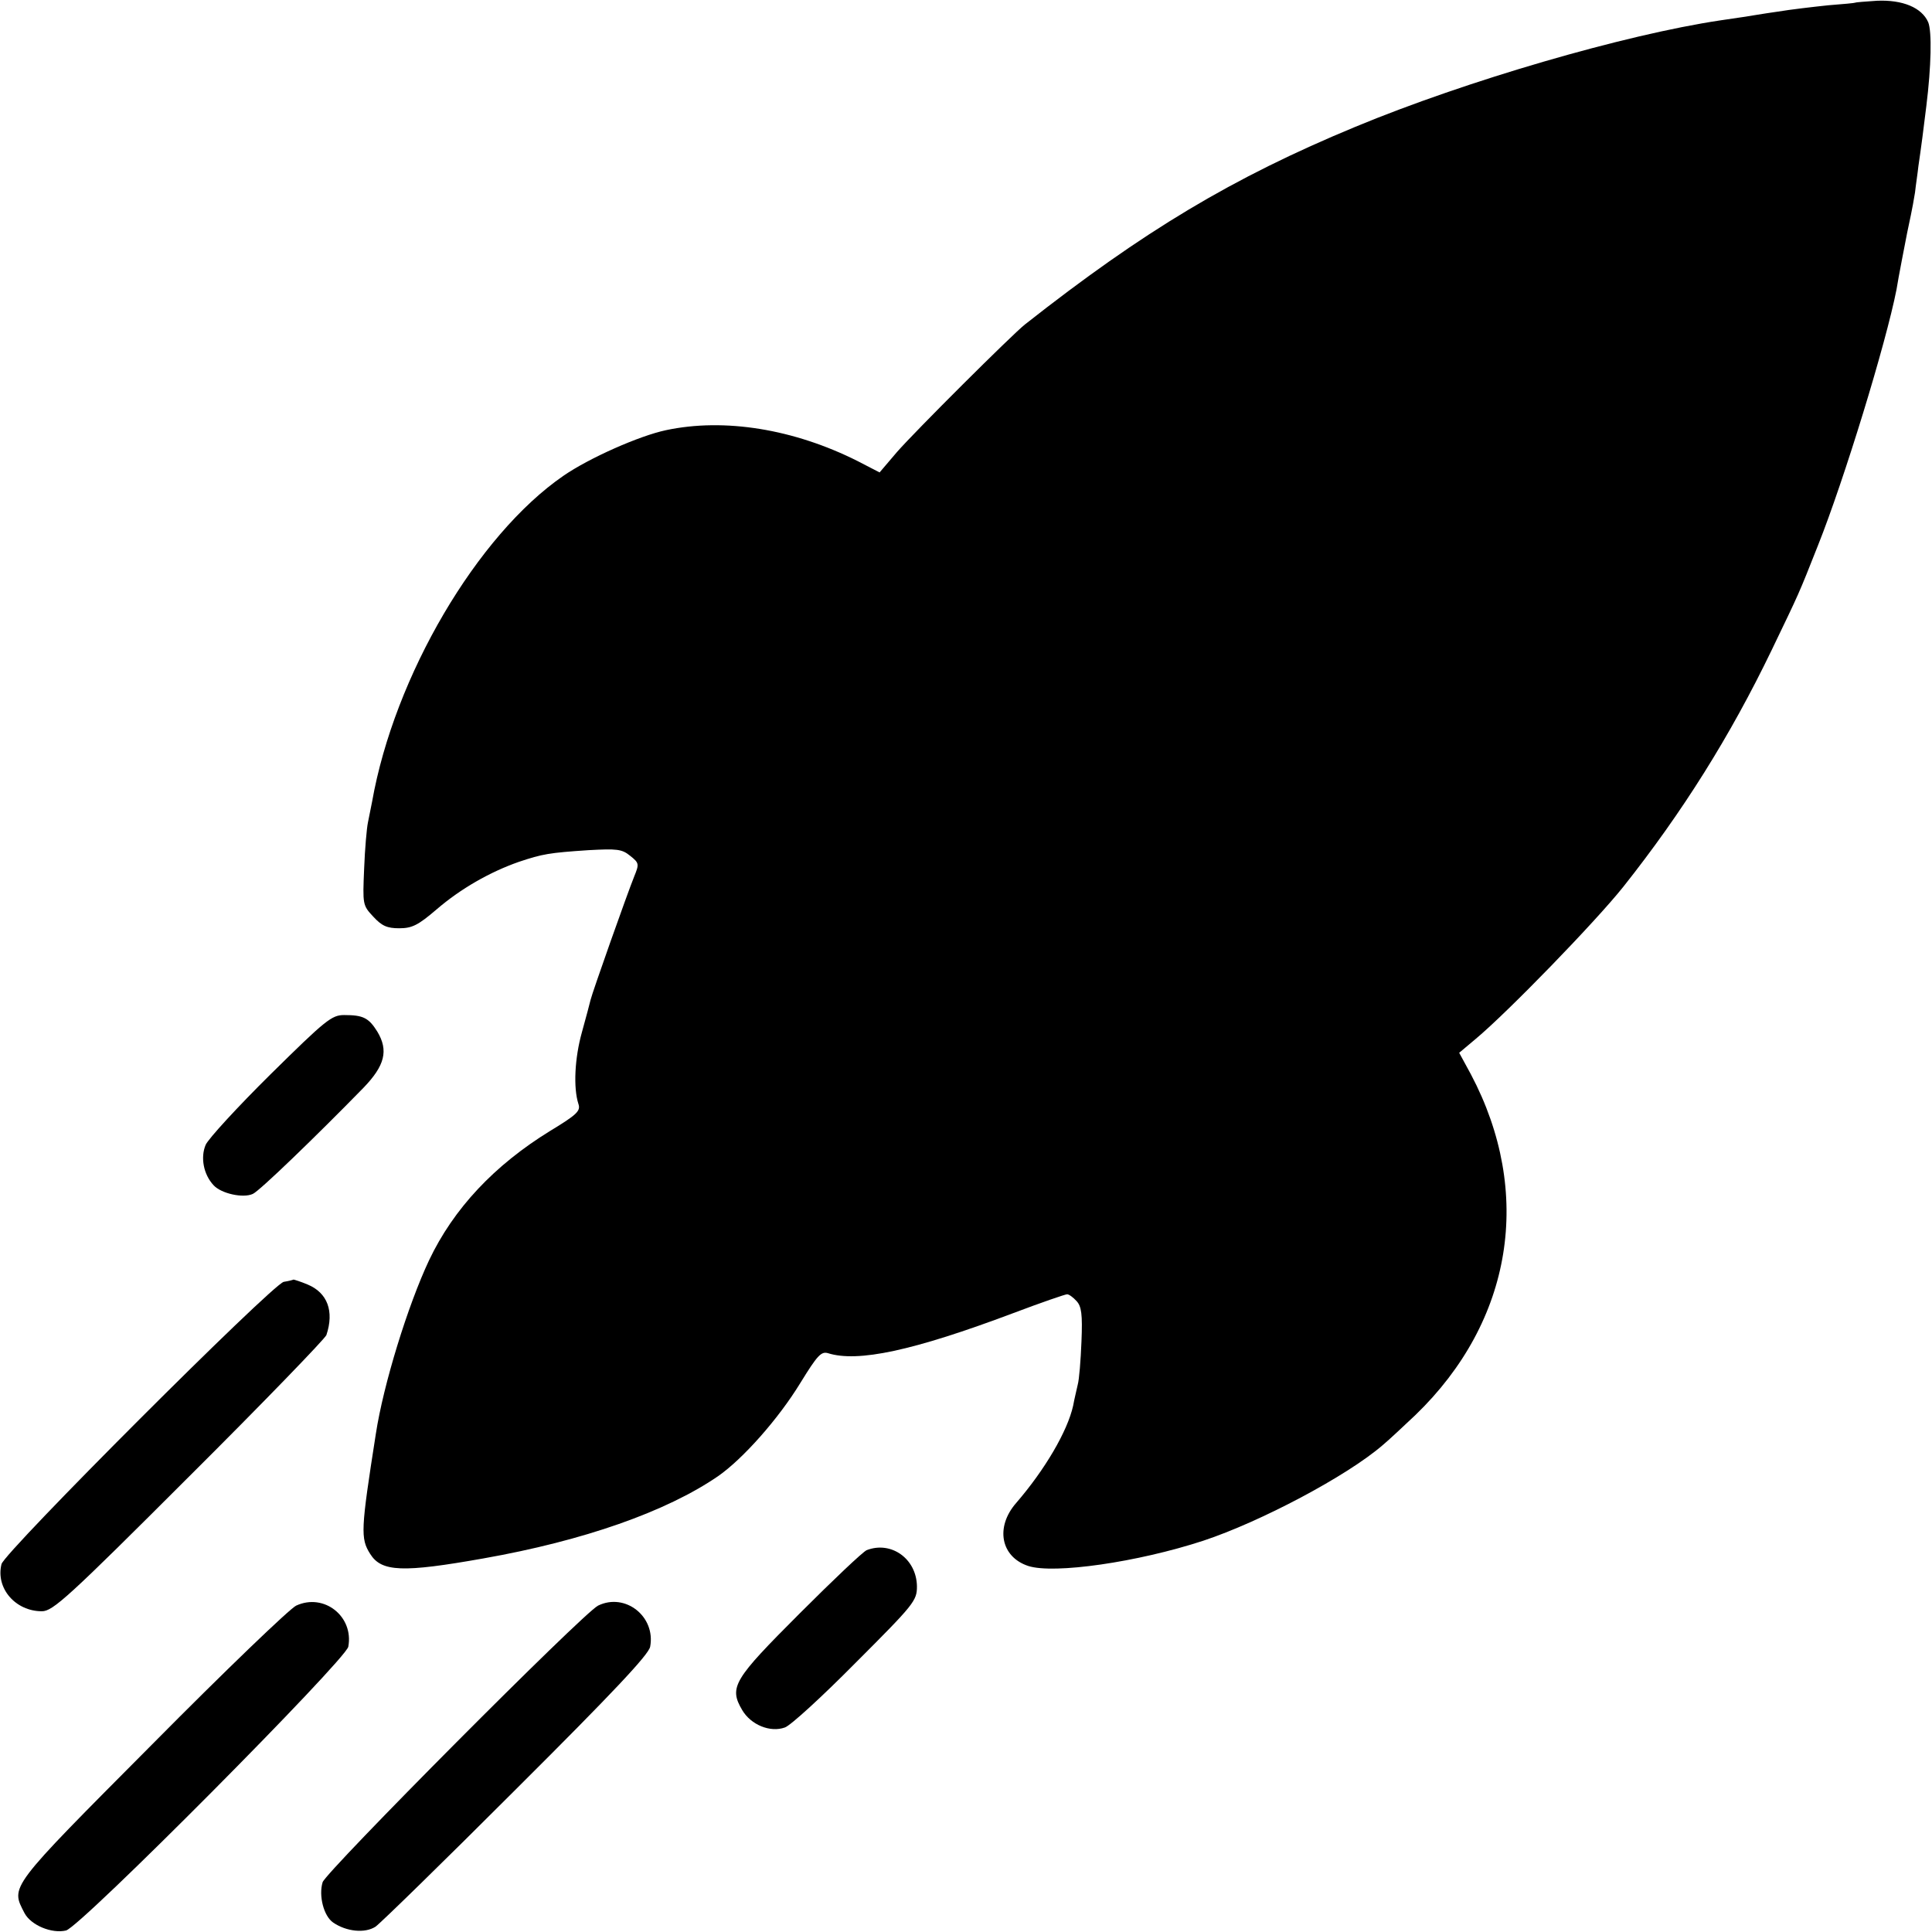 <?xml version="1.0" standalone="no"?>
<!DOCTYPE svg PUBLIC "-//W3C//DTD SVG 20010904//EN"
 "http://www.w3.org/TR/2001/REC-SVG-20010904/DTD/svg10.dtd">
<svg version="1.0" xmlns="http://www.w3.org/2000/svg"
 width="512pt" height="512pt" viewBox="0 0 512 512"
 preserveAspectRatio="xMidYMid meet">
<g transform="translate(0,512) scale(0.1,-0.1)"
fill="#000000" stroke="none">
<path d="M4917 5113 c-1 -1 -33 -4 -72 -7 -38 -4 -99 -11 -135 -17 -36 -5 -76
-12 -90 -14 -14 -2 -41 -6 -61 -9 -254 -38 -673 -160 -967 -282 -326 -135
-561 -276 -876 -524 -34 -27 -291 -283 -339 -338 l-46 -54 -58 30 c-169 85
-353 115 -508 82 -71 -15 -204 -74 -272 -121 -228 -157 -448 -530 -507 -864
-3 -16 -8 -41 -11 -55 -3 -14 -8 -69 -10 -122 -4 -95 -4 -97 24 -127 23 -25
37 -31 69 -31 34 0 50 8 99 50 64 55 141 99 218 126 63 21 80 24 185 31 75 4
88 3 110 -15 24 -19 24 -22 11 -54 -19 -47 -112 -310 -116 -328 -2 -8 -12 -47
-23 -86 -19 -68 -23 -147 -9 -190 6 -18 -4 -28 -75 -71 -148 -91 -256 -206
-321 -343 -56 -119 -121 -329 -141 -460 -40 -255 -41 -277 -15 -318 30 -48 86
-50 300 -12 266 47 485 124 622 218 66 46 160 152 218 247 45 73 55 84 73 79
79 -25 225 6 491 106 74 28 138 50 143 50 5 0 16 -8 25 -18 13 -14 16 -35 13
-107 -2 -50 -6 -101 -10 -115 -3 -14 -9 -38 -12 -55 -15 -68 -75 -170 -151
-258 -56 -64 -41 -143 32 -167 68 -22 290 10 464 67 151 50 380 171 475 253
17 14 55 50 87 80 258 249 313 589 147 903 l-31 57 44 37 c85 71 316 309 391
403 157 198 283 399 393 627 75 156 70 144 123 278 69 173 180 535 208 678 2
12 8 47 14 77 13 68 17 88 24 120 3 14 8 41 11 60 2 19 7 51 9 70 6 40 15 108
21 159 13 105 15 197 5 222 -17 39 -68 60 -136 57 -30 -2 -56 -4 -57 -5z"/>
<path d="M717 2273 c-88 -87 -165 -171 -172 -187 -14 -33 -6 -78 21 -107 20
-22 78 -35 104 -23 18 8 167 152 293 281 57 59 67 99 37 149 -23 37 -38 44
-88 44 -33 0 -49 -13 -195 -157z"/>
<path d="M752 1723 c-30 -6 -740 -716 -748 -748 -16 -64 37 -125 107 -125 29
0 69 36 391 358 197 196 360 365 363 374 21 63 3 112 -50 134 -19 8 -36 13
-37 13 -2 -1 -13 -4 -26 -6z"/>
<path d="M2297 1012 c-10 -4 -89 -79 -177 -167 -176 -176 -189 -196 -153 -257
23 -39 74 -60 113 -46 15 5 99 82 188 172 155 155 162 164 162 202 -1 73 -68
121 -133 96z"/>
<path d="M785 865 c-16 -7 -189 -173 -382 -368 -383 -385 -375 -375 -338 -447
17 -32 72 -55 110 -46 39 10 741 717 748 752 15 80 -64 143 -138 109z"/>
<path d="M1585 865 c-40 -20 -720 -704 -730 -733 -11 -36 3 -90 28 -107 35
-24 84 -29 112 -11 13 9 181 173 373 365 256 255 351 356 355 377 15 80 -66
144 -138 109z"/>
</g>
</svg>
